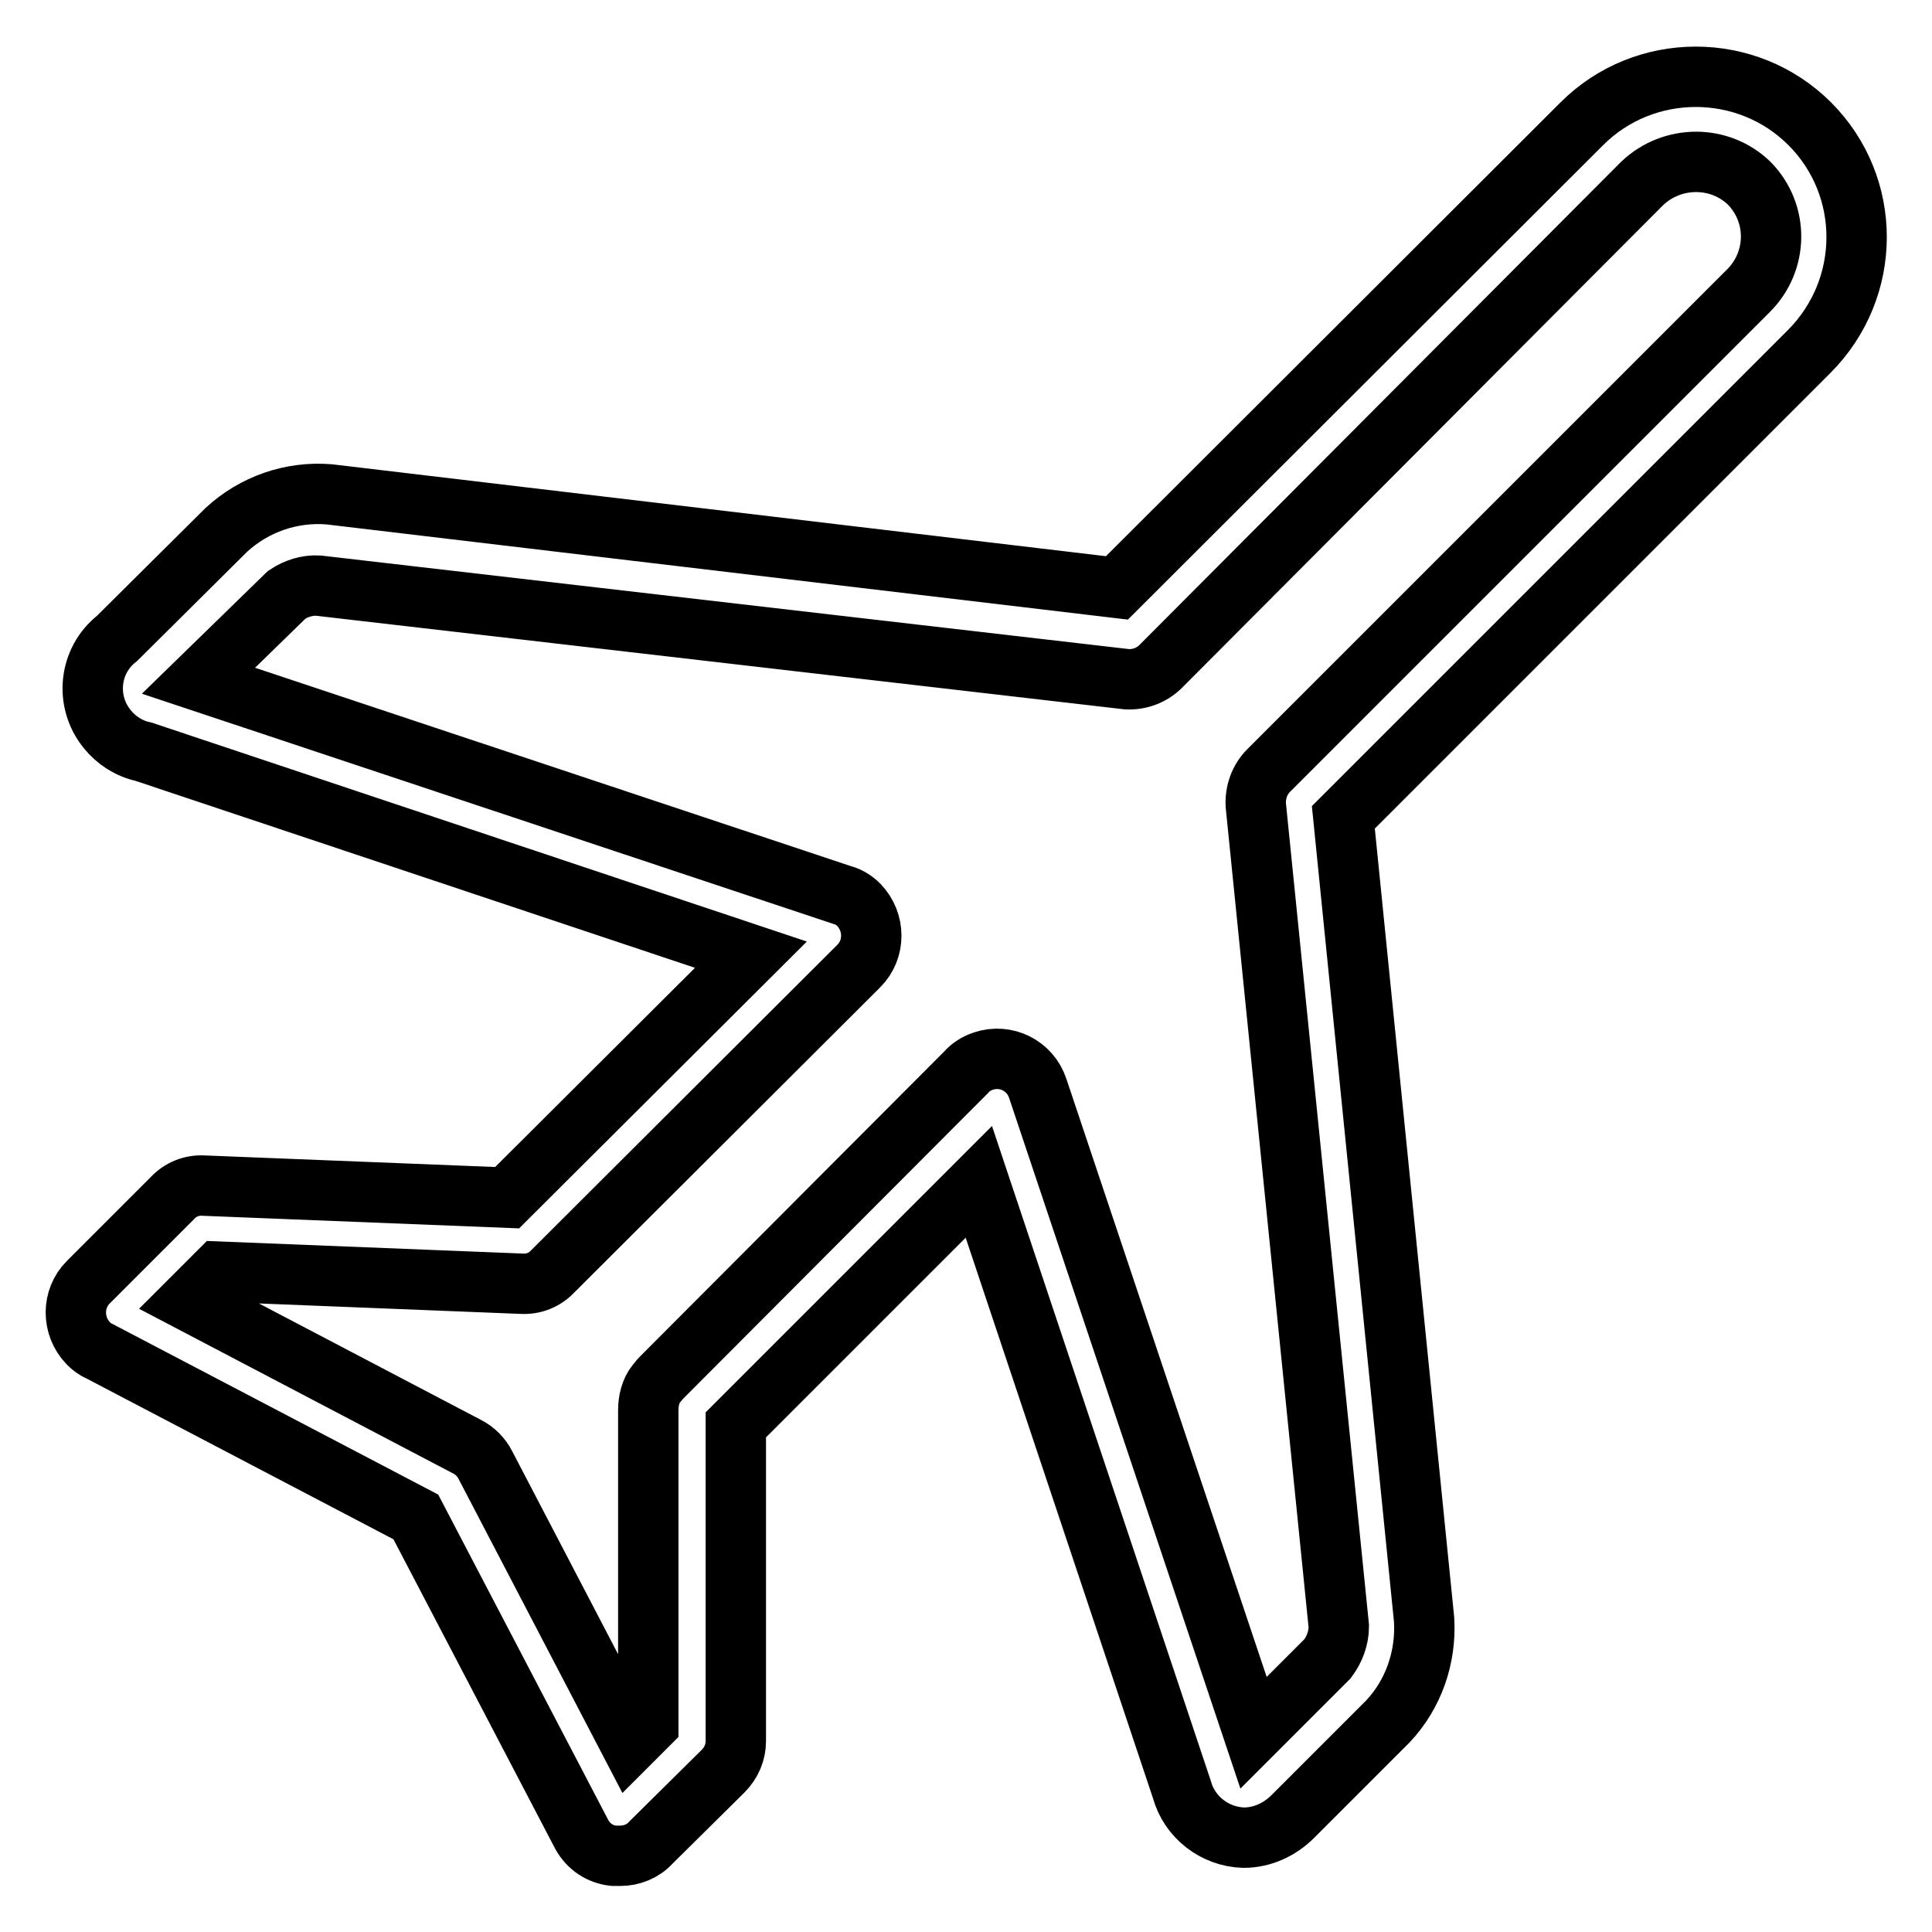 <?xml version="1.0" encoding="utf-8"?>
<!-- Svg Vector Icons : http://www.onlinewebfonts.com/icon -->
<!DOCTYPE svg PUBLIC "-//W3C//DTD SVG 1.1//EN" "http://www.w3.org/Graphics/SVG/1.1/DTD/svg11.dtd">
<svg version="1.1" xmlns="http://www.w3.org/2000/svg" xmlns:xlink="http://www.w3.org/1999/xlink" x="0px" y="0px" viewBox="0 0 256 256" enable-background="new 0 0 256 256" xml:space="preserve">
<g> <path stroke-width="8" fill-opacity="0" stroke="#000000"  d="M239.8,16.4c-8.3-8.3-21.9-8.3-30.2,0c0,0,0,0,0,0l-61.6,61.5L43.6,65.5c-5-0.4-9.9,1.3-13.6,4.7L15.5,84.6 c-3.7,2.9-4.3,8.3-1.3,12c1.2,1.5,2.9,2.6,4.8,3l80.5,26.9l-32.3,32.2L27,157.1c-1.6-0.1-3.1,0.5-4.2,1.7l-11.1,11.1 c-2.2,2.2-2.2,5.8,0,8.1c0.4,0.4,0.9,0.8,1.4,1l42,22l22,42.1c0.9,1.6,2.4,2.6,4.2,2.8h0.9c1.5,0,3-0.6,4-1.7l9.6-9.5 c1.1-1.1,1.7-2.5,1.7-4v-41.9l32.2-32.2l26.9,80.5c1,3.7,4.4,6.3,8.2,6.4c2.5,0,4.8-1.1,6.5-2.8l12.6-12.6 c3.4-3.6,5.1-8.5,4.8-13.5L178,108.3l61.7-61.7C248.1,38.2,248.1,24.7,239.8,16.4z M231.7,38.5l-63.6,63.6 c-1.2,1.2-1.8,2.9-1.7,4.6l11,108.8c0,1.6-0.6,3.1-1.5,4.3l-9.8,9.8l-28.6-85.4c-1-3-4.2-4.6-7.2-3.6c-0.9,0.3-1.7,0.8-2.3,1.5 l-40.4,40.5c-0.2,0.2-0.4,0.5-0.6,0.7c-0.8,1-1.1,2.3-1.1,3.6v41.6l-2.4,2.4l-19.2-36.8c-0.5-1-1.4-1.9-2.4-2.4l-36.8-19.3l3.9-3.9 l40.1,1.6c1.6,0.1,3.1-0.5,4.2-1.7l40.5-40.4c2.2-2.2,2.2-5.8,0-8.1c-0.6-0.6-1.4-1.1-2.2-1.3L26.3,90.2L38,78.8 c1.2-0.8,2.7-1.3,4.2-1.2L149.3,90c1.8,0.1,3.5-0.6,4.7-1.9l63.6-63.8c4-3.8,10.3-3.8,14.2,0C235.7,28.3,235.6,34.6,231.7,38.5 L231.7,38.5z"/></g>
</svg>